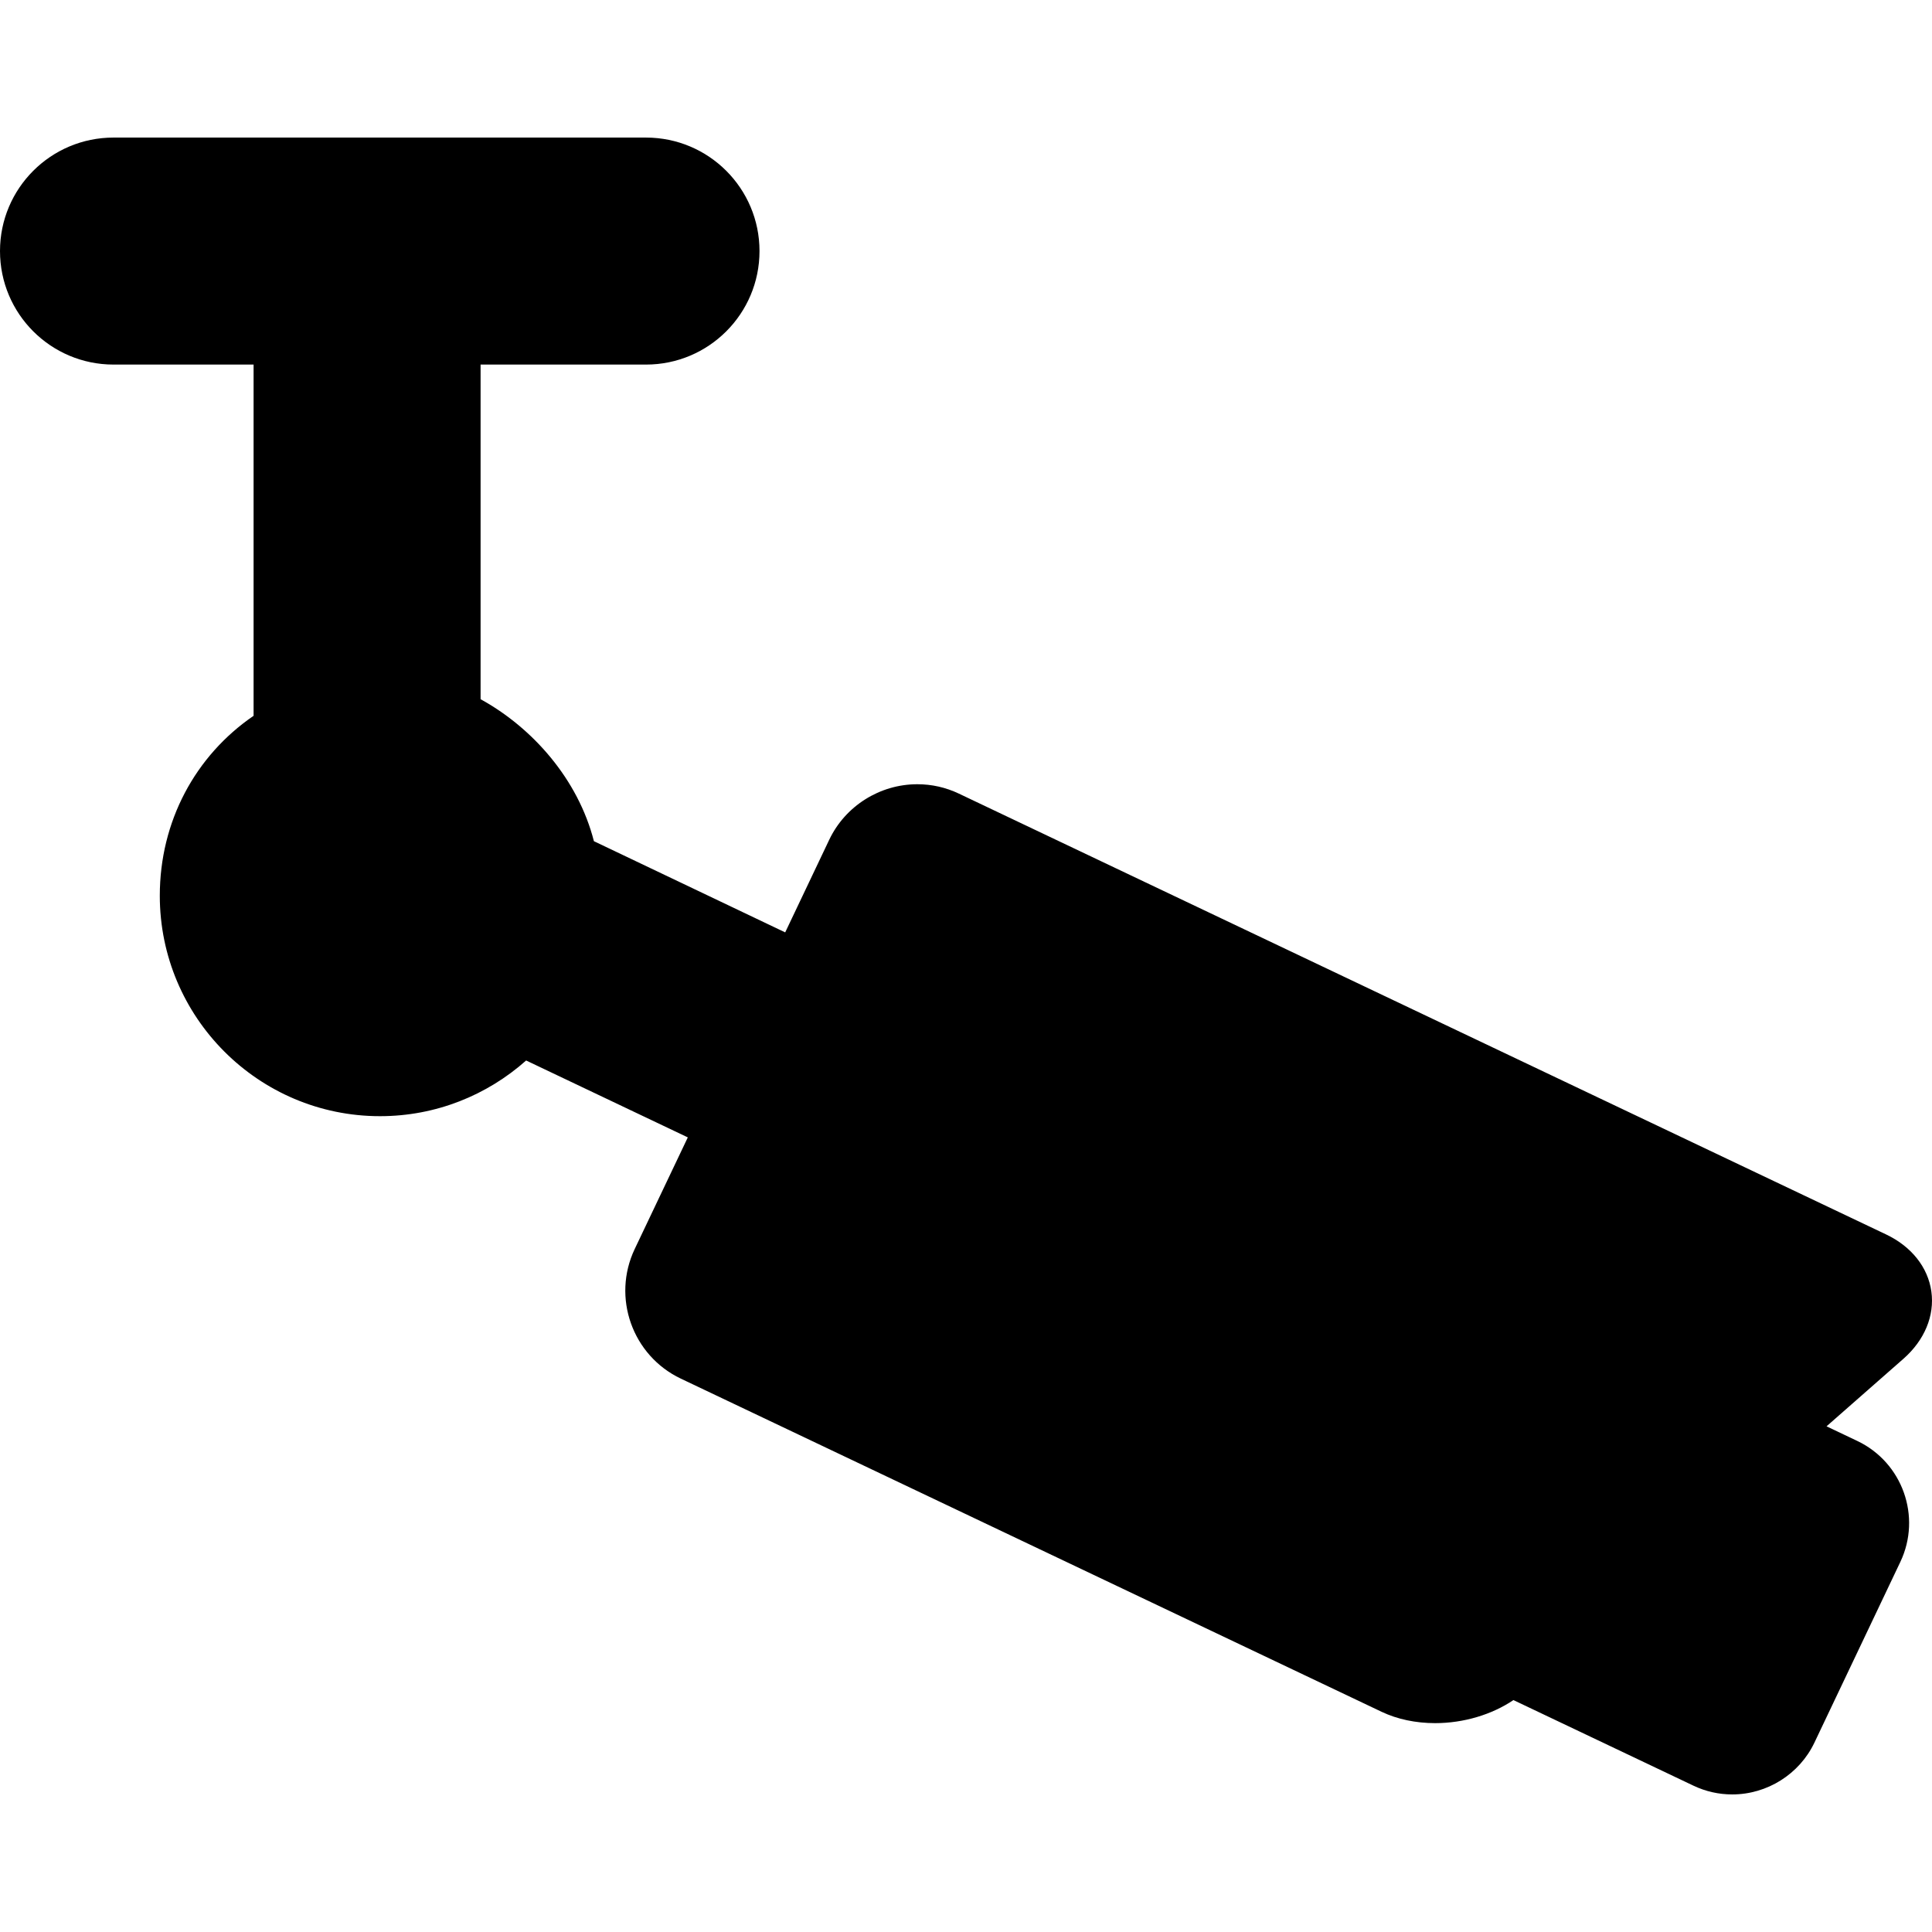 <?xml version="1.0" encoding="iso-8859-1"?>
<!-- Uploaded to: SVG Repo, www.svgrepo.com, Generator: SVG Repo Mixer Tools -->
<!DOCTYPE svg PUBLIC "-//W3C//DTD SVG 1.1//EN" "http://www.w3.org/Graphics/SVG/1.1/DTD/svg11.dtd">
<svg fill="#000000" height="800px" width="800px" version="1.1" id="Capa_1" xmlns="http://www.w3.org/2000/svg" xmlns:xlink="http://www.w3.org/1999/xlink" 
	 viewBox="0 0 297.887 297.887" xml:space="preserve">
<path d="M297.789,199.131c-0.52-3.729-3.063-6.936-6.977-8.797l-142.965-67.968c-2.021-0.961-4.178-1.448-6.412-1.448
	c-5.776,0-11.105,3.357-13.576,8.555l-6.793,14.288L91.573,129.7c-2.44-9.558-9.474-17.502-17.474-21.892V56.212h25.506
	c9.665,0,17.5-7.835,17.5-17.5s-7.835-17.5-17.5-17.5H17.5c-9.665,0-17.5,7.835-17.5,17.5s7.835,17.5,17.5,17.5h21.599v54.156
	c-9,6.163-14.46,16.296-14.46,27.738c0,18.744,15.21,33.993,33.954,33.993c8.646,0,16.523-3.25,22.529-8.585l24.928,11.856
	l-8.185,17.206c-3.552,7.47-0.366,16.437,7.104,19.987l108.051,51.37c2.409,1.146,5.264,1.751,8.257,1.751
	c4.392,0,8.751-1.312,12.071-3.555l27.754,13.195c1.886,0.897,3.899,1.352,5.984,1.352c5.391,0,10.364-3.135,12.67-7.985
	l13.247-27.862c3.315-6.973,0.338-15.341-6.634-18.654l-4.744-2.256l11.859-10.417C296.739,206.64,298.309,202.86,297.789,199.131z"
	/>
</svg>